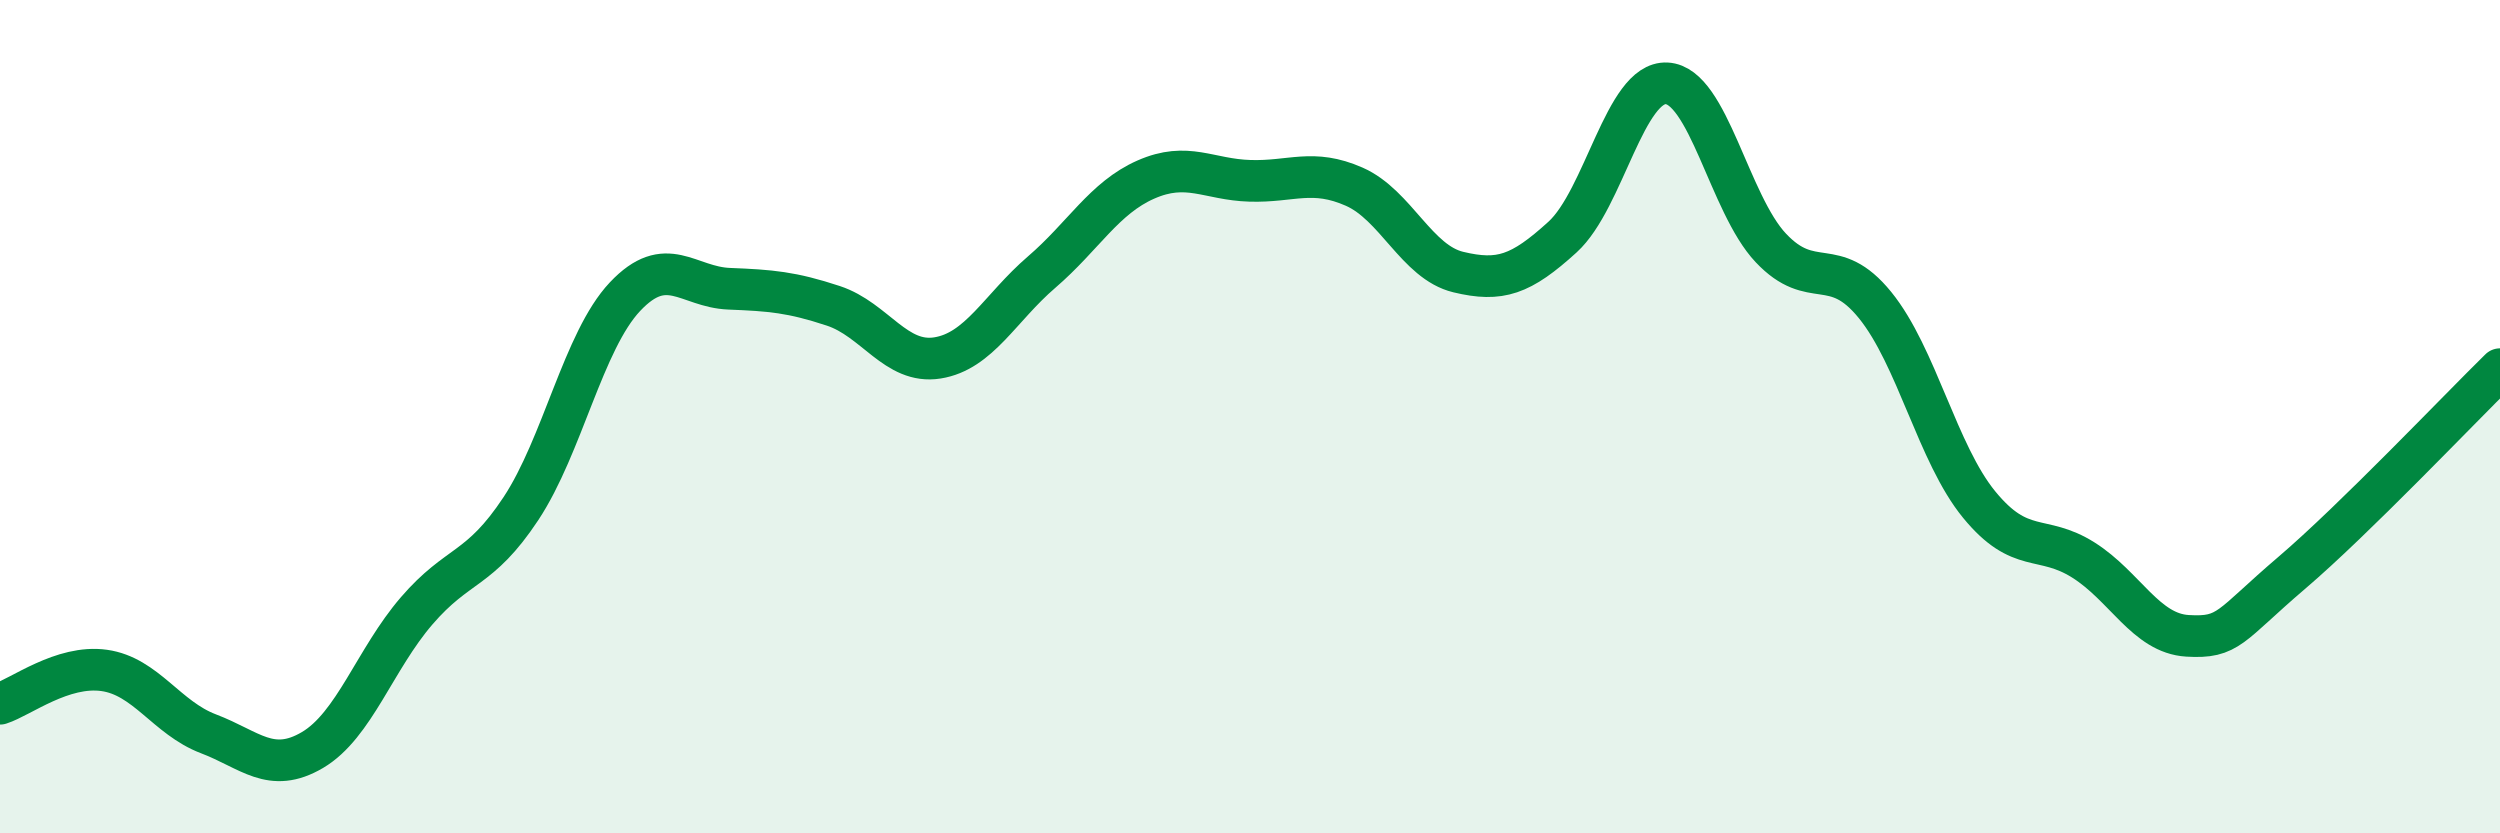 
    <svg width="60" height="20" viewBox="0 0 60 20" xmlns="http://www.w3.org/2000/svg">
      <path
        d="M 0,16.89 C 0.5,16.73 1.5,15.95 2.5,16.09 C 3.5,16.23 4,17.23 5,17.61 C 6,17.99 6.5,18.59 7.5,18 C 8.5,17.41 9,15.82 10,14.66 C 11,13.5 11.5,13.72 12.5,12.21 C 13.5,10.7 14,8.18 15,7.12 C 16,6.06 16.5,6.89 17.5,6.93 C 18.5,6.97 19,7.01 20,7.34 C 21,7.67 21.5,8.75 22.5,8.59 C 23.5,8.43 24,7.39 25,6.53 C 26,5.67 26.5,4.75 27.5,4.31 C 28.5,3.87 29,4.31 30,4.34 C 31,4.37 31.5,4.04 32.5,4.48 C 33.5,4.92 34,6.29 35,6.53 C 36,6.77 36.5,6.6 37.5,5.69 C 38.5,4.78 39,1.95 40,2 C 41,2.05 41.5,4.89 42.5,5.95 C 43.5,7.01 44,6.09 45,7.32 C 46,8.55 46.5,10.89 47.5,12.11 C 48.5,13.33 49,12.81 50,13.44 C 51,14.07 51.5,15.2 52.5,15.26 C 53.5,15.32 53.5,15.03 55,13.75 C 56.5,12.47 59,9.84 60,8.86L60 20L0 20Z"
        fill="#008740"
        opacity="0.1"
        stroke-linecap="round"
        stroke-linejoin="round"
      />
      <path
        d="M 0,16.89 C 0.5,16.73 1.5,15.95 2.5,16.09 C 3.5,16.23 4,17.23 5,17.61 C 6,17.99 6.5,18.59 7.5,18 C 8.5,17.41 9,15.82 10,14.66 C 11,13.5 11.5,13.72 12.5,12.21 C 13.5,10.7 14,8.18 15,7.12 C 16,6.06 16.5,6.89 17.5,6.93 C 18.5,6.97 19,7.01 20,7.34 C 21,7.67 21.5,8.75 22.5,8.59 C 23.5,8.43 24,7.39 25,6.53 C 26,5.67 26.5,4.75 27.5,4.31 C 28.5,3.87 29,4.31 30,4.34 C 31,4.37 31.5,4.04 32.5,4.48 C 33.5,4.92 34,6.29 35,6.53 C 36,6.77 36.5,6.6 37.5,5.69 C 38.5,4.78 39,1.95 40,2 C 41,2.05 41.5,4.89 42.5,5.95 C 43.5,7.01 44,6.09 45,7.32 C 46,8.55 46.5,10.89 47.5,12.11 C 48.5,13.33 49,12.81 50,13.44 C 51,14.07 51.5,15.2 52.5,15.26 C 53.5,15.32 53.5,15.03 55,13.75 C 56.5,12.47 59,9.84 60,8.86"
        stroke="#008740"
        stroke-width="1"
        fill="none"
        stroke-linecap="round"
        stroke-linejoin="round"
      />
    </svg>
  